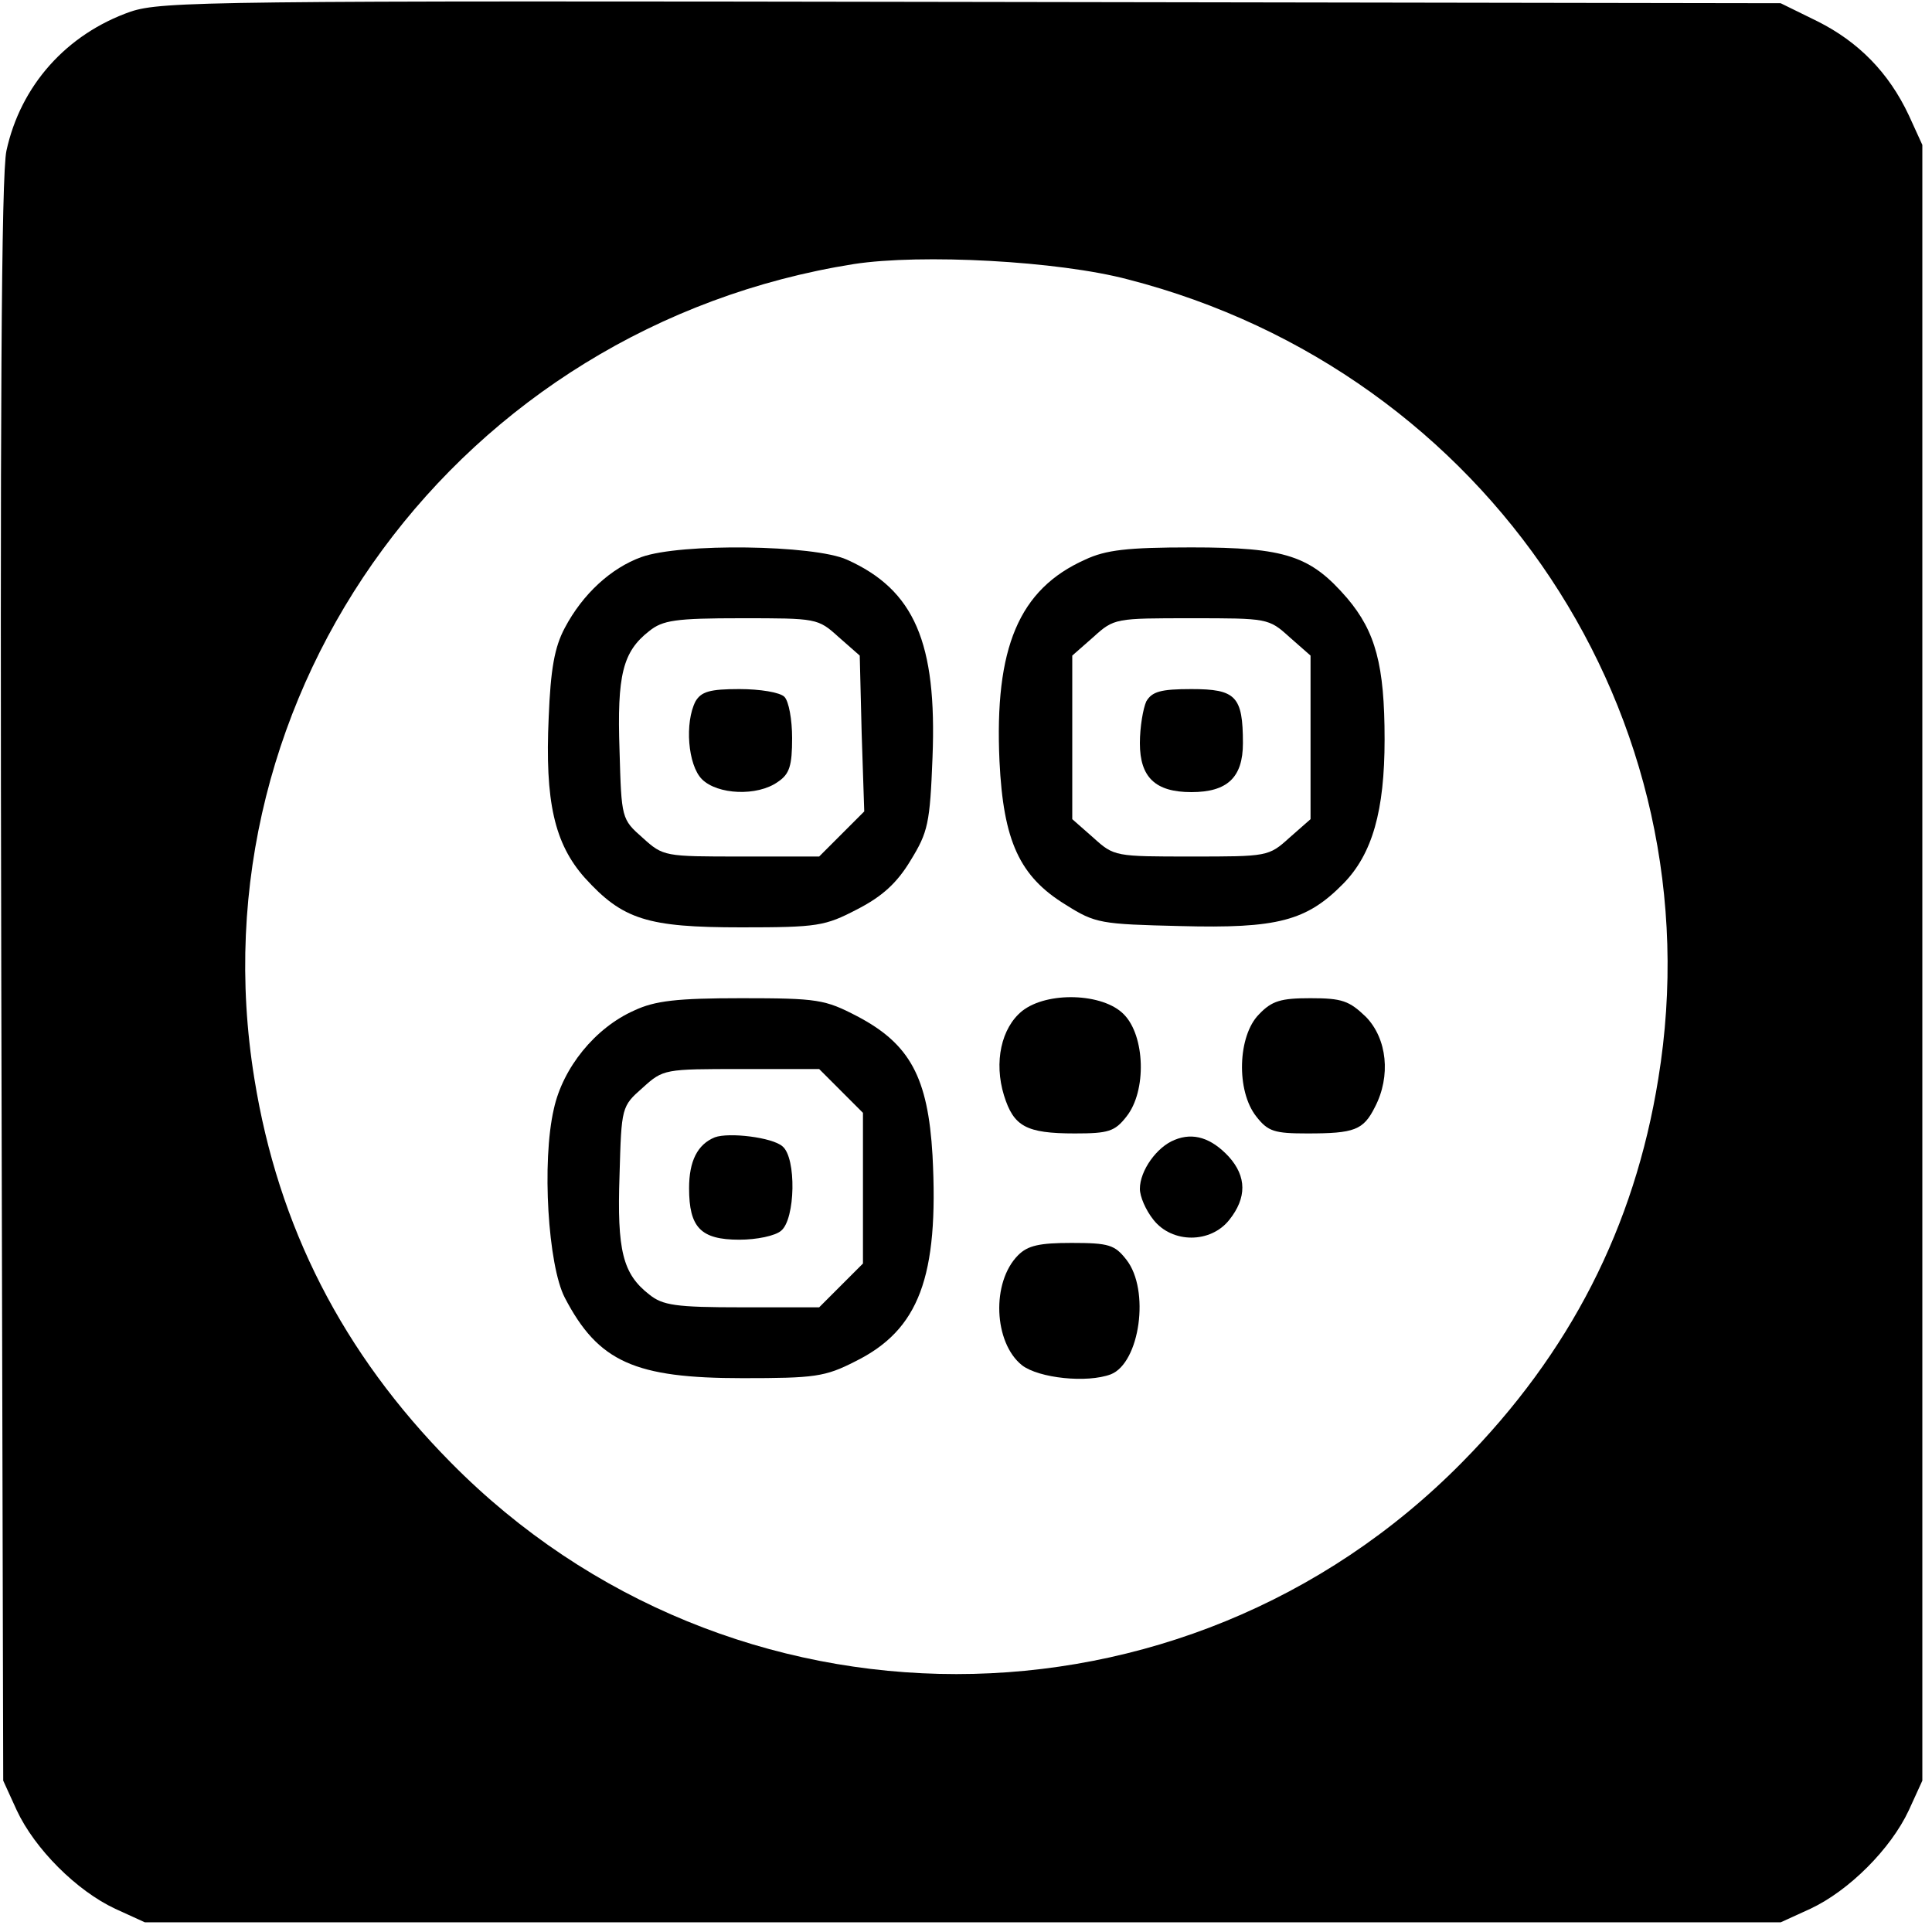 <?xml version="1.0" standalone="no"?>
<!DOCTYPE svg PUBLIC "-//W3C//DTD SVG 20010904//EN"
 "http://www.w3.org/TR/2001/REC-SVG-20010904/DTD/svg10.dtd">
<svg version="1.0" xmlns="http://www.w3.org/2000/svg"
 width="300pt" height="300pt" viewBox="0 0 300 300"
 preserveAspectRatio="xMidYMid meet">
<g transform="translate(0,300) scale(0.1,-0.1)"
fill="#000000" stroke="none">
<path d="M203 2982 c-100 -35 -171 -115 -193 -216 -8 -36 -10 -415 -8 -1291
l3 -1240 21 -46 c28 -60 93 -125 153 -153 l46 -21 1270 0 1270 0 46 21 c60 28
125 93 153 153 l21 46 0 1270 0 1270 -21 46 c-31 66 -78 114 -142 146 l-57 28
-1255 2 c-1184 2 -1258 1 -1307 -15z m1549 -416 c559 -144 915 -679 823 -1241
-37 -230 -137 -426 -305 -596 -432 -438 -1138 -438 -1570 0 -168 170 -268 366
-305 596 -98 602 319 1168 931 1265 104 16 317 5 426 -24z"/>
<path d="M996 2135 c-47 -17 -91 -57 -119 -110 -16 -30 -22 -64 -25 -139 -6
-131 9 -196 56 -249 59 -65 97 -77 243 -77 119 0 130 2 180 28 39 20 62 41 83
76 27 44 30 57 34 160 7 178 -28 260 -133 307 -51 23 -258 26 -319 4z m306
-124 l33 -29 3 -121 4 -121 -35 -35 -35 -35 -121 0 c-119 0 -121 0 -153 29
-33 29 -33 30 -36 136 -4 117 5 153 46 185 21 17 41 20 143 20 117 0 119 0
151 -29z"/>
<path d="M1080 1911 c-17 -33 -12 -99 10 -121 24 -24 86 -27 118 -4 18 12 22
25 22 68 0 28 -5 57 -12 64 -7 7 -38 12 -70 12 -46 0 -59 -4 -68 -19z"/>
<path d="M1685 2131 c-103 -46 -141 -137 -133 -313 6 -124 31 -179 103 -223
46 -29 54 -30 178 -33 151 -4 196 8 253 66 45 46 64 113 64 224 0 115 -14 167
-58 219 -57 66 -95 79 -242 79 -100 0 -133 -4 -165 -19z m317 -120 l33 -29 0
-127 0 -127 -33 -29 c-32 -29 -34 -29 -152 -29 -118 0 -120 0 -152 29 l-33 29
0 127 0 127 33 29 c32 29 34 29 152 29 118 0 120 0 152 -29z"/>
<path d="M1780 1911 c-5 -11 -10 -40 -10 -65 0 -53 24 -76 80 -76 56 0 80 23
80 76 0 73 -11 84 -80 84 -48 0 -61 -4 -70 -19z"/>
<path d="M985 1431 c-61 -27 -111 -89 -125 -153 -19 -82 -9 -243 17 -293 52
-100 109 -125 276 -125 112 0 128 2 175 26 99 49 130 131 120 320 -7 121 -35
173 -117 216 -50 26 -61 28 -180 28 -100 0 -134 -4 -166 -19z m321 -125 l34
-34 0 -117 0 -117 -34 -34 -34 -34 -120 0 c-103 0 -123 3 -144 20 -41 32 -50
68 -46 185 3 106 3 107 36 136 32 29 34 29 153 29 l121 0 34 -34z"/>
<path d="M1110 1234 c-27 -11 -40 -37 -40 -79 0 -61 18 -80 78 -80 27 0 56 6
65 14 22 18 24 113 2 131 -16 14 -83 22 -105 14z"/>
<path d="M1587 1430 c-32 -26 -44 -79 -28 -131 15 -48 34 -59 110 -59 52 0 62
3 80 26 32 40 29 126 -4 159 -32 33 -119 36 -158 5z"/>
<path d="M1955 1425 c-33 -33 -36 -119 -4 -159 18 -23 28 -26 79 -26 73 0 87
5 105 41 25 48 19 106 -14 140 -26 25 -37 29 -86 29 -46 0 -60 -4 -80 -25z"/>
<path d="M1824 1230 c-28 -11 -54 -48 -54 -76 0 -12 9 -33 21 -48 29 -37 89
-37 118 0 27 34 27 67 -1 98 -27 29 -55 38 -84 26z"/>
<path d="M1581 1051 c-42 -42 -38 -136 6 -171 26 -20 101 -28 138 -14 45 18
61 131 24 178 -18 23 -27 26 -85 26 -50 0 -68 -4 -83 -19z"/>
</g>
</svg>
